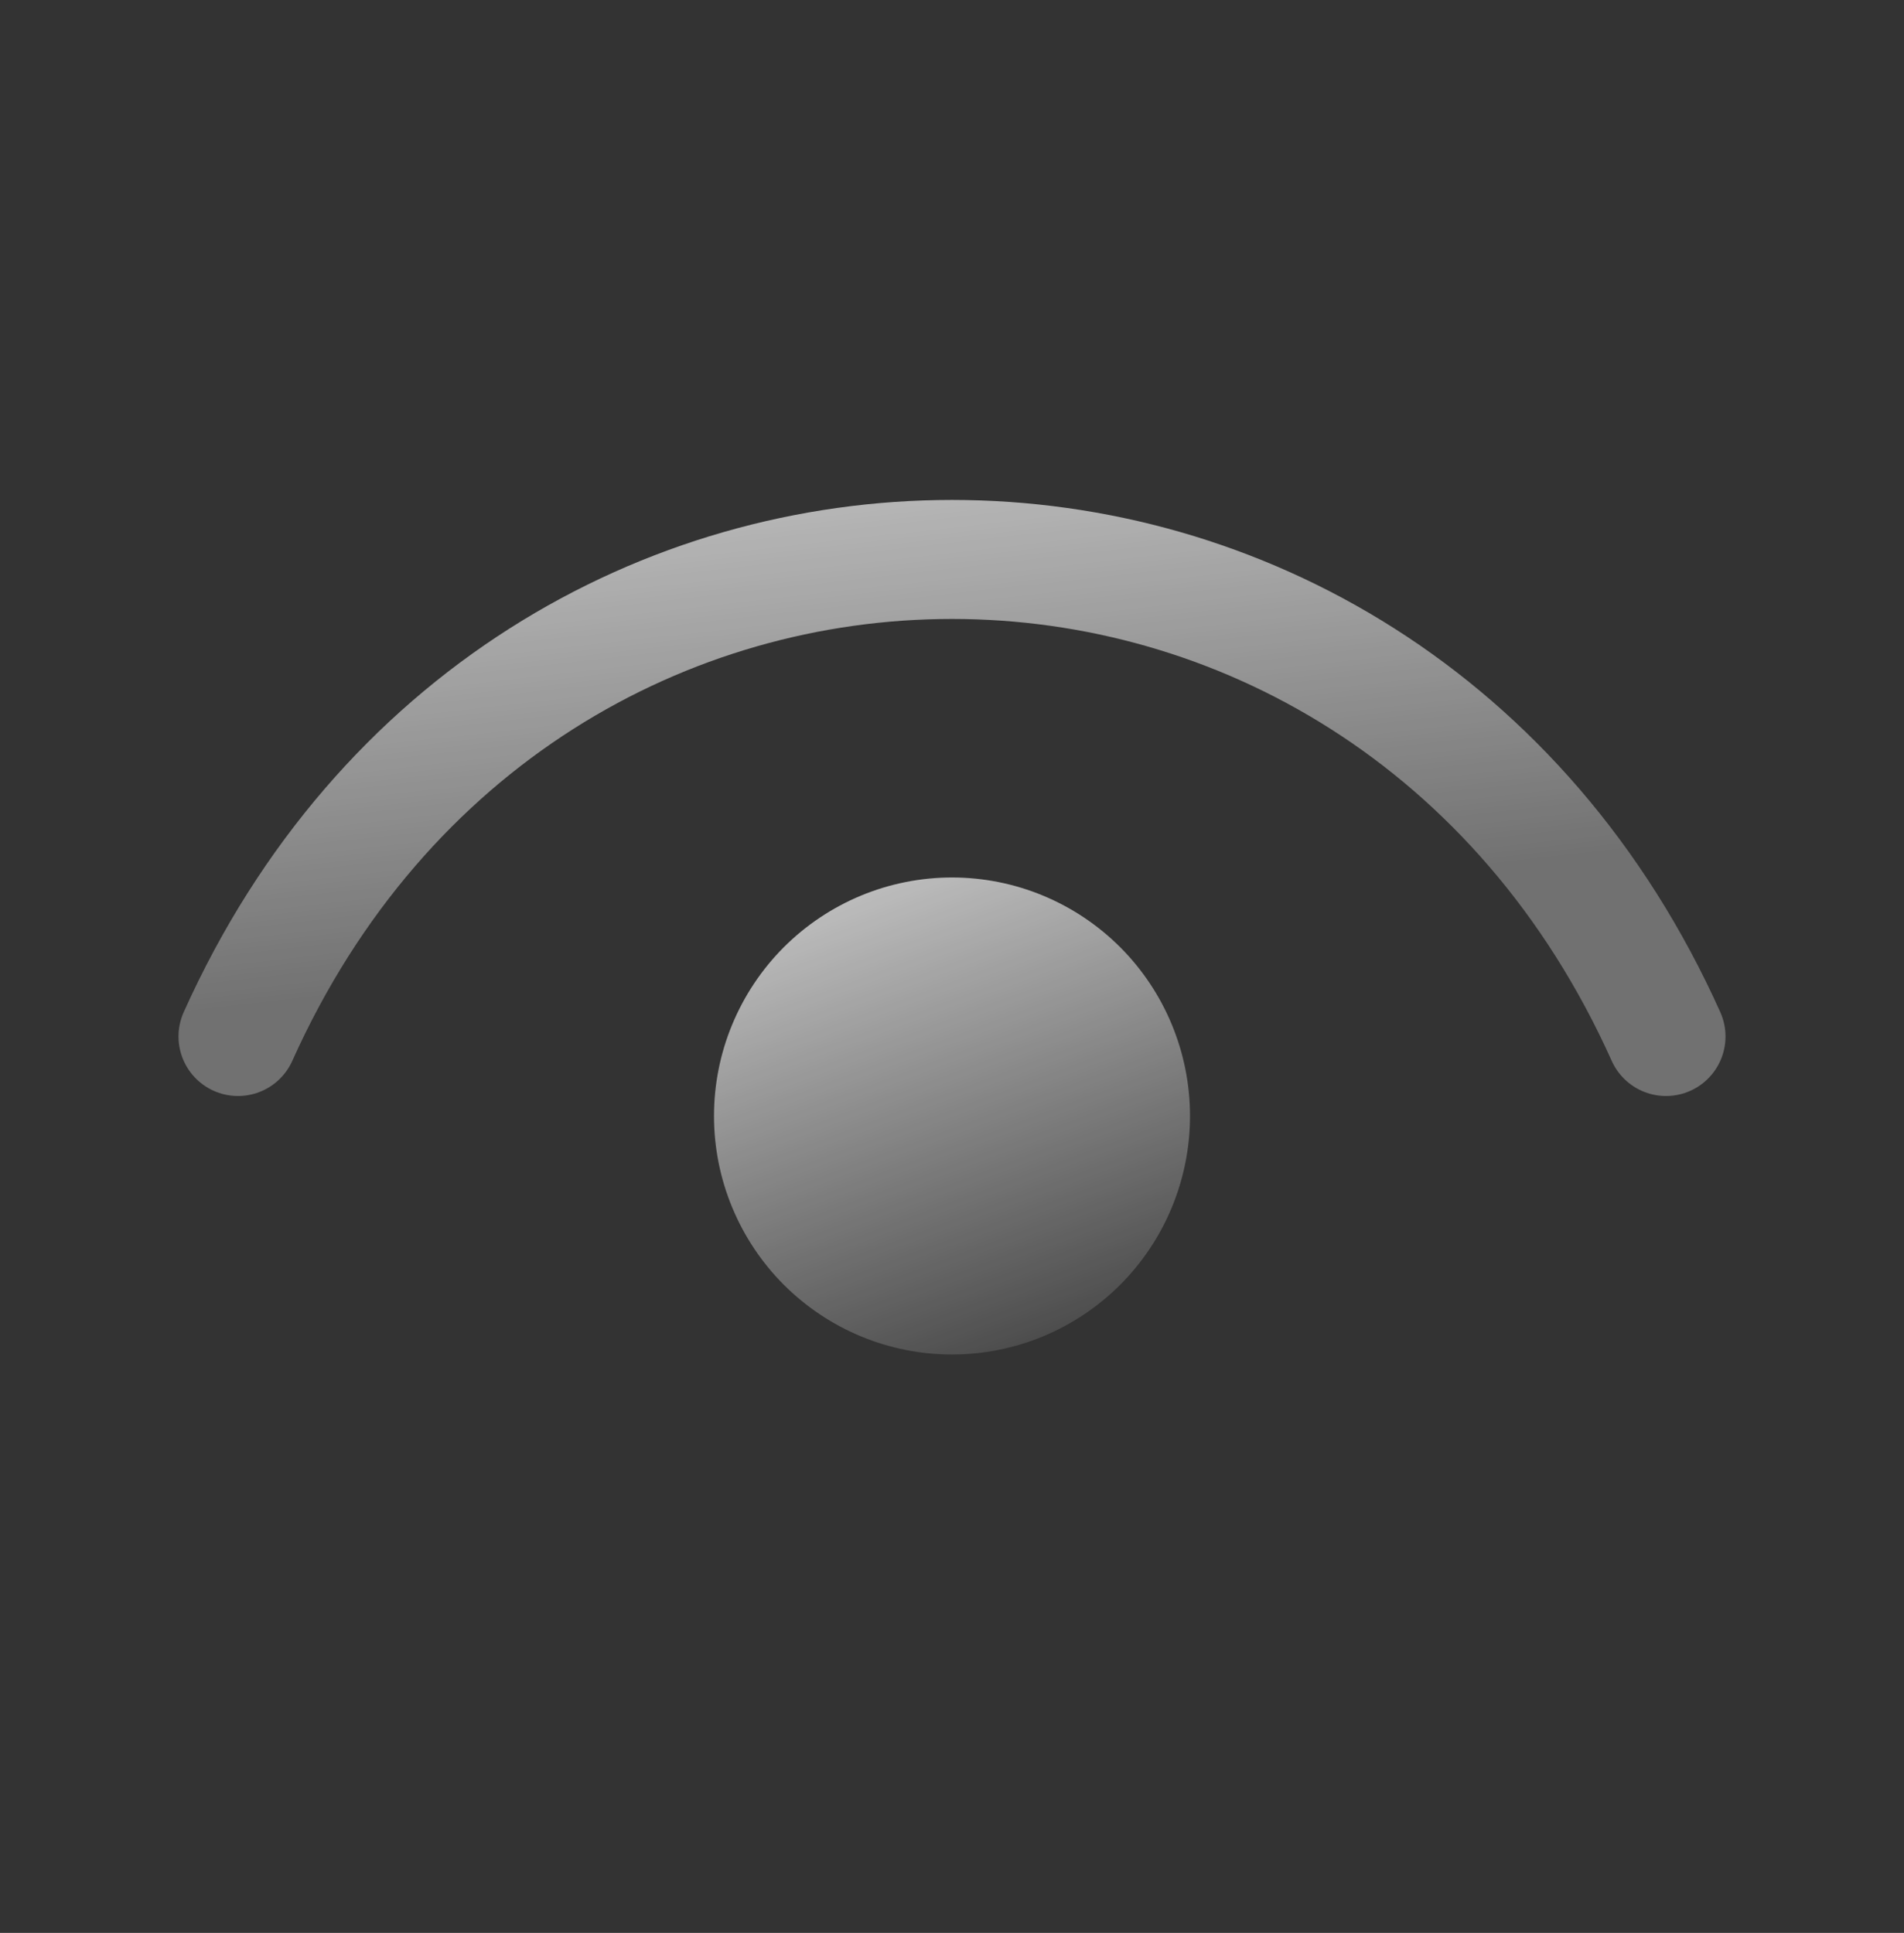 <svg width="66" height="67" viewBox="0 0 66 67" fill="none" xmlns="http://www.w3.org/2000/svg">
<rect x="0" y="0" width="66" height="67" fill="#333333" stroke="none"/>
<path d="M8.25 35.928C18.15 13.88 47.85 13.88 57.75 35.928" stroke="url(#paint0_linear_5247_143)" stroke-width="4.125" stroke-linecap="round" stroke-linejoin="round"/>
<path d="M33 46.951C31.917 46.951 30.844 46.737 29.843 46.322C28.842 45.906 27.933 45.297 27.166 44.53C26.4 43.762 25.793 42.85 25.378 41.847C24.963 40.844 24.75 39.769 24.75 38.684C24.75 37.598 24.963 36.523 25.378 35.52C25.793 34.517 26.4 33.605 27.166 32.837C27.933 32.07 28.842 31.461 29.843 31.045C30.844 30.63 31.917 30.416 33 30.416C35.188 30.416 37.286 31.287 38.834 32.837C40.381 34.388 41.25 36.491 41.25 38.684C41.25 40.876 40.381 42.979 38.834 44.53C37.286 46.08 35.188 46.951 33 46.951Z" fill="url(#paint1_linear_5247_143)"/>
<defs>
<linearGradient id="paint0_linear_5247_143" x1="27" y1="1.604" x2="30.515" y2="32.669" gradientUnits="userSpaceOnUse">
<stop stop-color="white"/>
<stop offset="1" stop-color="white" stop-opacity="0.3"/>
</linearGradient>
<linearGradient id="paint1_linear_5247_143" x1="25" y1="22.148" x2="35.54" y2="50.695" gradientUnits="userSpaceOnUse">
<stop stop-color="white"/>
<stop offset="1" stop-color="white" stop-opacity="0"/>
</linearGradient>
</defs>
</svg>
